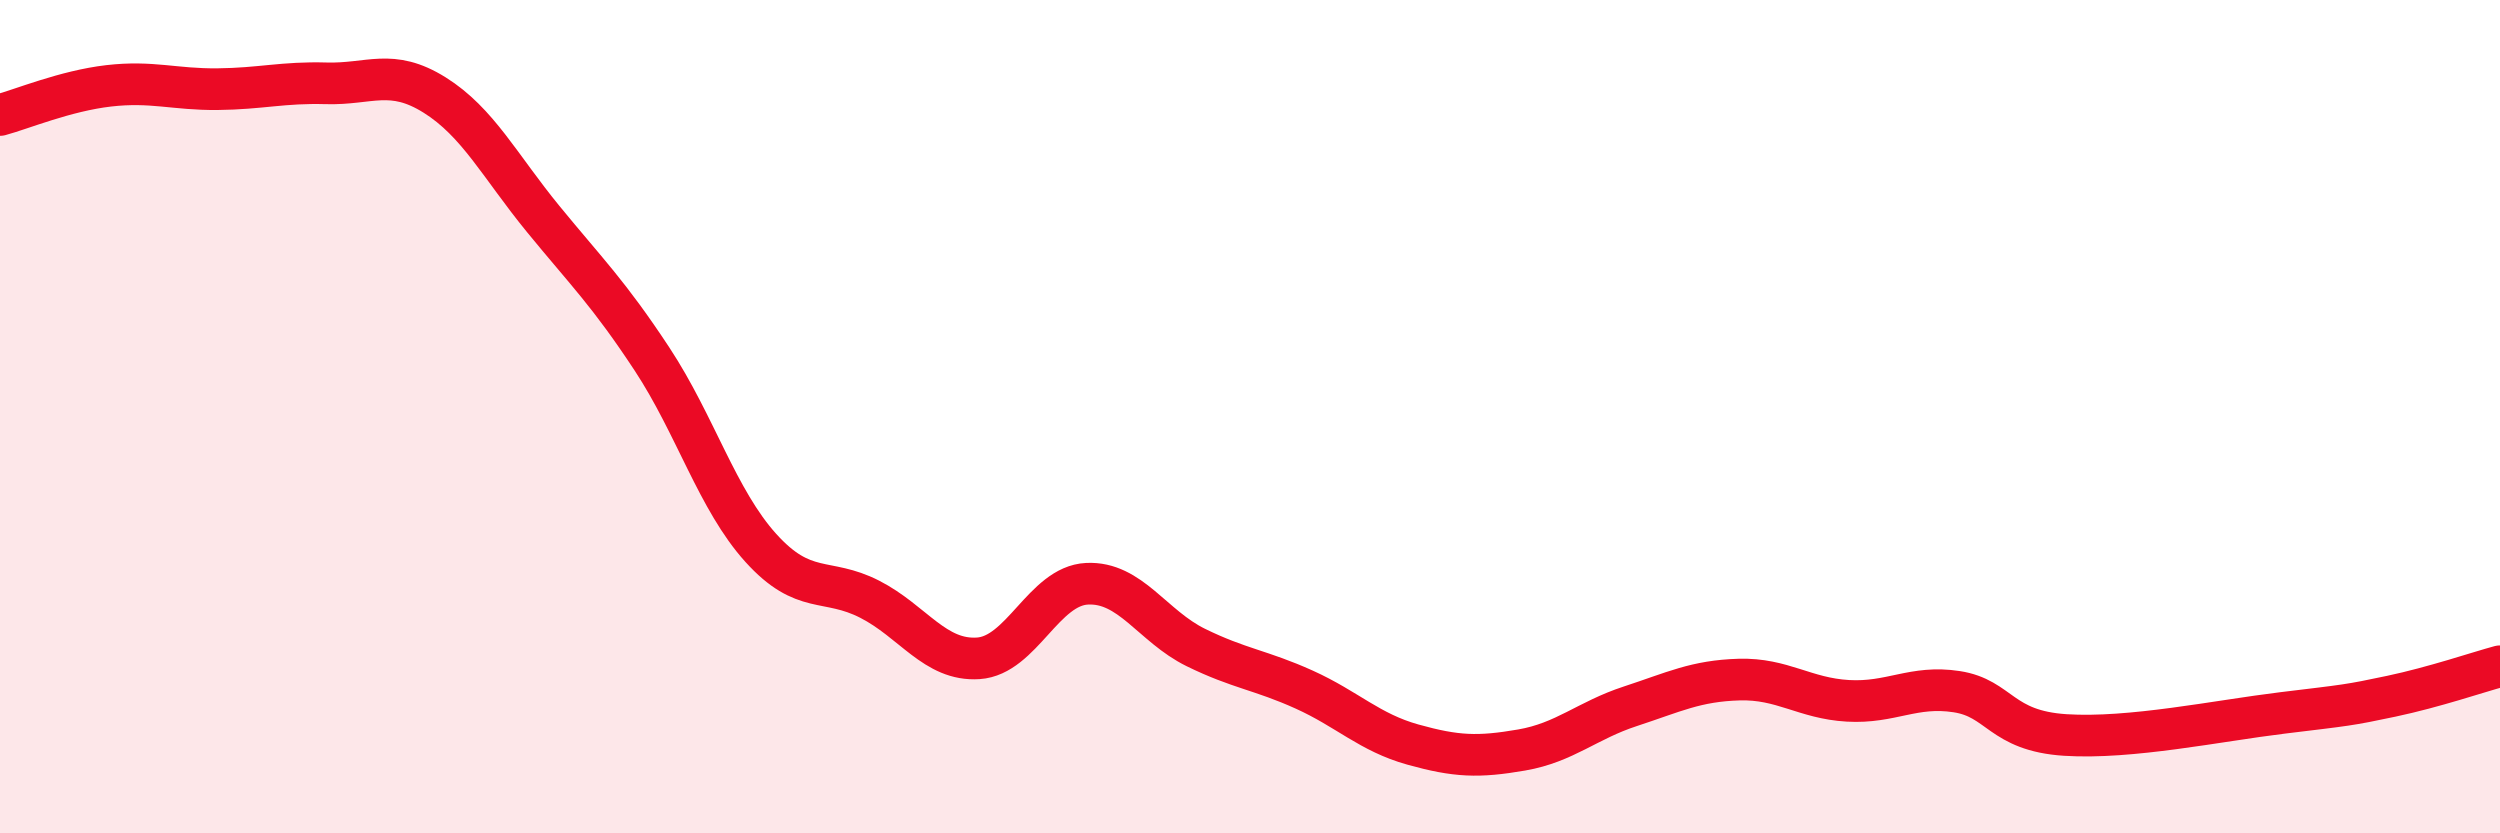 
    <svg width="60" height="20" viewBox="0 0 60 20" xmlns="http://www.w3.org/2000/svg">
      <path
        d="M 0,2.76 C 0.52,2.62 1.57,2.18 2.61,2.06 C 3.65,1.94 4.18,2.15 5.22,2.14 C 6.26,2.13 6.79,1.97 7.83,2 C 8.87,2.03 9.39,1.63 10.43,2.28 C 11.47,2.93 12,3.99 13.04,5.26 C 14.08,6.53 14.61,7.04 15.65,8.62 C 16.69,10.2 17.22,12 18.26,13.15 C 19.3,14.3 19.83,13.85 20.87,14.38 C 21.91,14.91 22.44,15.87 23.48,15.8 C 24.52,15.73 25.05,14.06 26.09,14.01 C 27.13,13.96 27.66,15.03 28.7,15.54 C 29.74,16.05 30.26,16.08 31.3,16.55 C 32.34,17.02 32.87,17.58 33.91,17.87 C 34.95,18.16 35.48,18.18 36.52,18 C 37.56,17.82 38.09,17.29 39.13,16.95 C 40.17,16.61 40.7,16.34 41.74,16.31 C 42.78,16.28 43.31,16.76 44.35,16.82 C 45.39,16.88 45.92,16.44 46.96,16.6 C 48,16.76 48.01,17.54 49.57,17.64 C 51.13,17.74 53.22,17.3 54.78,17.11 C 56.34,16.92 56.35,16.93 57.39,16.71 C 58.43,16.49 59.48,16.13 60,15.99L60 20L0 20Z"
        fill="#EB0A25"
        opacity="0.1"
        stroke-linecap="round"
        stroke-linejoin="round"
      />
      <path
        d="M 0,2.76 C 0.52,2.62 1.57,2.18 2.61,2.06 C 3.65,1.94 4.18,2.15 5.22,2.14 C 6.26,2.13 6.79,1.97 7.83,2 C 8.87,2.03 9.39,1.63 10.43,2.28 C 11.47,2.93 12,3.99 13.04,5.26 C 14.08,6.53 14.61,7.04 15.65,8.62 C 16.69,10.2 17.22,12 18.26,13.15 C 19.3,14.3 19.83,13.85 20.87,14.38 C 21.91,14.91 22.44,15.87 23.48,15.8 C 24.52,15.73 25.05,14.06 26.09,14.01 C 27.13,13.96 27.66,15.03 28.7,15.54 C 29.74,16.05 30.26,16.08 31.3,16.55 C 32.34,17.02 32.87,17.58 33.91,17.87 C 34.95,18.16 35.48,18.18 36.52,18 C 37.56,17.82 38.09,17.29 39.13,16.95 C 40.17,16.61 40.7,16.34 41.74,16.31 C 42.78,16.28 43.31,16.76 44.35,16.82 C 45.39,16.88 45.92,16.44 46.96,16.6 C 48,16.76 48.01,17.54 49.57,17.64 C 51.13,17.74 53.22,17.3 54.78,17.11 C 56.34,16.92 56.35,16.93 57.39,16.71 C 58.43,16.49 59.48,16.13 60,15.99"
        stroke="#EB0A25"
        stroke-width="1"
        fill="none"
        stroke-linecap="round"
        stroke-linejoin="round"
      />
    </svg>
  